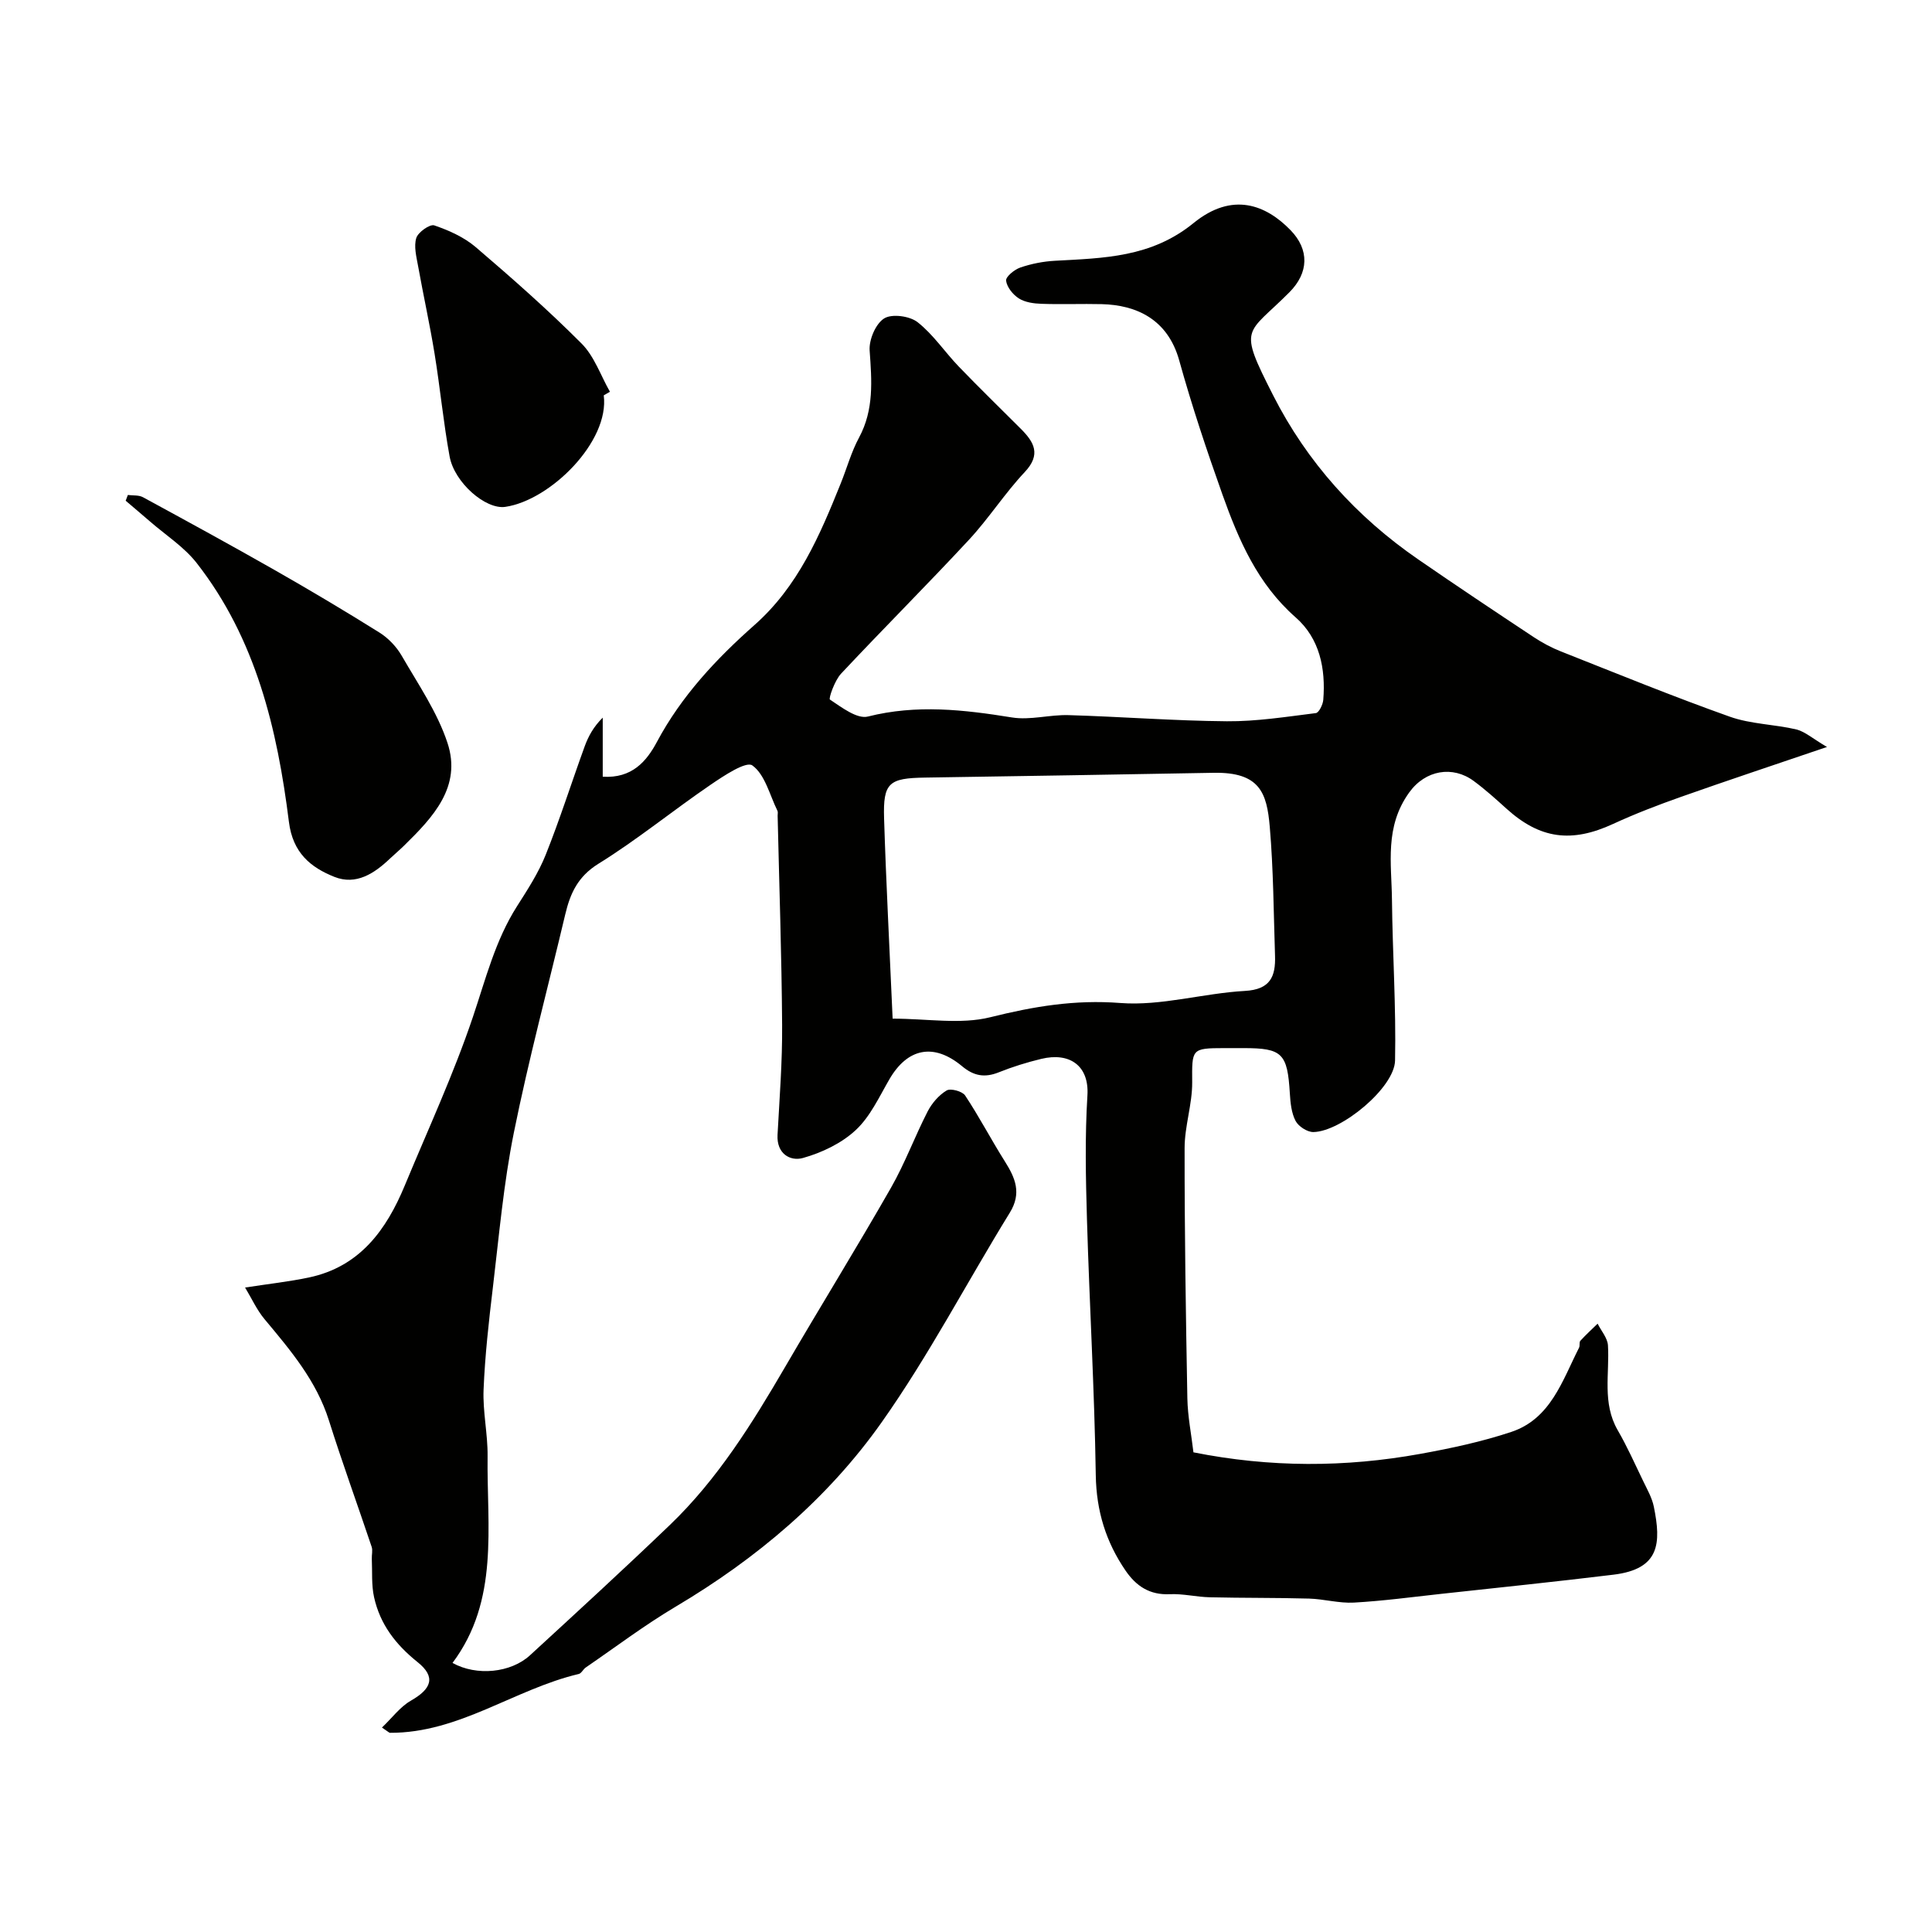 <svg enable-background="new 0 0 400 400" viewBox="0 0 400 400" xmlns="http://www.w3.org/2000/svg"><g fill="#010100"><path d="m378.26 154.65c-11.2 3.81-20.74 6.98-30.22 10.33-4.75 1.68-9.48 3.49-14.05 5.6-8.62 3.98-15.13 3.14-22.1-3.16-2.19-1.98-4.4-3.98-6.78-5.73-4.32-3.2-9.99-2.31-13.37 2.41-5.1 7.12-3.63 14.64-3.55 22.18.12 11.11.87 22.22.64 33.31-.12 5.59-11.09 14.68-16.9 14.79-1.26.02-3.09-1.16-3.69-2.3-.87-1.65-1.07-3.75-1.19-5.68-.5-8.31-1.55-9.4-9.58-9.4-1.33 0-2.67 0-4 0-6.85.01-6.68.17-6.64 7.12.02 4.52-1.57 9.05-1.57 13.58-.02 17.27.25 34.54.57 51.81.07 3.72.82 7.42 1.26 11.18 15.9 3.17 31.45 3.13 46.96.32 6.35-1.15 12.72-2.51 18.83-4.54 8.19-2.72 10.58-10.64 14.05-17.45.21-.42-.01-1.13.27-1.43 1.13-1.24 2.37-2.37 3.57-3.54.74 1.49 2.04 2.95 2.14 4.49.36 5.89-1.23 11.94 2.02 17.57 1.95 3.37 3.55 6.95 5.24 10.46.84 1.75 1.86 3.51 2.24 5.38 1.53 7.54 1.27 12.9-8.35 14.07-11.87 1.45-23.77 2.67-35.66 3.97-6.02.66-12.04 1.47-18.08 1.81-3.08.17-6.2-.74-9.31-.83-6.83-.19-13.68-.11-20.51-.27-2.79-.06-5.58-.77-8.34-.64-4.13.19-6.92-1.67-9.11-4.86-4.08-5.95-6.06-12.36-6.18-19.75-.27-17.7-1.31-35.4-1.83-53.1-.25-8.52-.43-17.07.1-25.57.38-6.1-3.64-8.98-9.56-7.55-2.98.72-5.95 1.64-8.79 2.78-2.9 1.16-5.16.78-7.6-1.26-5.87-4.89-11.31-3.75-15.06 2.72-2.12 3.66-3.98 7.75-6.99 10.53-2.93 2.72-7 4.66-10.9 5.75-2.62.73-5.47-.87-5.26-4.78.41-7.6 1.01-15.2.95-22.8-.1-14.43-.6-28.87-.93-43.3-.01-.33.1-.72-.03-.99-1.62-3.28-2.58-7.52-5.21-9.41-1.29-.93-5.94 2.16-8.67 4.03-7.81 5.33-15.17 11.36-23.19 16.33-4.28 2.65-5.85 6.16-6.88 10.52-3.56 15.05-7.58 30-10.63 45.14-2.13 10.57-3.07 21.38-4.35 32.1-.84 7.01-1.63 14.05-1.92 21.1-.19 4.58.88 9.2.83 13.79-.18 14.67 2.46 29.83-7.26 42.81 4.99 2.78 12.08 2.06 16.04-1.58 9.71-8.92 19.43-17.84 28.95-26.97 9.88-9.48 17.04-21.01 23.89-32.76 7.22-12.4 14.78-24.61 21.9-37.07 2.89-5.06 4.92-10.6 7.59-15.8.88-1.7 2.31-3.37 3.93-4.34.82-.49 3.25.16 3.83 1.04 2.93 4.41 5.38 9.14 8.21 13.62 2.18 3.45 3.54 6.6 1.03 10.66-8.89 14.43-16.76 29.57-26.52 43.38-11.16 15.8-25.88 28.22-42.63 38.16-6.44 3.82-12.45 8.37-18.64 12.61-.54.37-.89 1.21-1.45 1.34-13.32 3.15-24.78 12.25-39.09 12.18-.14 0-.28-.17-1.65-1.09 2.12-2.02 3.76-4.29 5.98-5.56 4.29-2.45 5.25-4.91 1.38-8-4.55-3.64-7.75-7.84-8.99-13.41-.57-2.56-.35-5.3-.47-7.95-.04-.83.22-1.74-.03-2.49-2.93-8.73-6.08-17.39-8.85-26.17-2.59-8.22-7.96-14.54-13.32-20.96-1.61-1.92-2.67-4.3-4.04-6.56 4.84-.75 9.07-1.21 13.21-2.08 10.53-2.22 16.04-9.83 19.87-19.08 4.8-11.58 10.09-23 14.09-34.86 2.65-7.86 4.63-15.86 9.15-22.95 2.18-3.42 4.43-6.89 5.92-10.62 2.95-7.38 5.35-14.97 8.07-22.45.76-2.09 1.83-4.06 3.74-5.95v12.23c6.06.38 9.08-3.2 11.22-7.21 5.07-9.5 12.28-17.19 20.19-24.19 9.05-8 13.53-18.56 17.86-29.31 1.28-3.17 2.19-6.53 3.8-9.51 3.12-5.8 2.63-11.8 2.19-18.02-.16-2.23 1.24-5.53 3-6.64 1.59-1.01 5.29-.51 6.92.77 3.25 2.55 5.63 6.17 8.53 9.19 4.21 4.37 8.56 8.6 12.85 12.89 2.76 2.76 4.24 5.31.81 8.96-4.14 4.4-7.44 9.59-11.55 14.02-8.7 9.37-17.75 18.4-26.49 27.73-1.31 1.4-2.61 5.15-2.29 5.35 2.42 1.6 5.61 4.08 7.87 3.51 10.06-2.54 19.84-1.42 29.81.19 3.79.61 7.83-.6 11.74-.48 10.92.32 21.84 1.18 32.76 1.27 6.14.05 12.3-.93 18.42-1.69.64-.08 1.46-1.76 1.54-2.74.52-6.48-.74-12.71-5.72-17.08-7.87-6.91-11.79-15.99-15.15-25.41-3.26-9.16-6.35-18.41-8.95-27.77-2.39-8.6-8.93-11.49-16.03-11.67-4.16-.1-8.33.08-12.5-.07-1.59-.05-3.38-.3-4.67-1.11-1.23-.78-2.48-2.33-2.65-3.68-.1-.81 1.72-2.3 2.94-2.72 2.29-.78 4.75-1.27 7.17-1.4 10.12-.56 19.93-.67 28.69-7.8 8.09-6.58 15.02-3.75 20.08 1.45 3.95 4.05 3.79 8.84-.22 12.87-8.96 9-10.72 6.89-3.36 21.36 7.02 13.82 17.22 25.13 30.03 33.95 7.92 5.46 15.92 10.8 23.94 16.11 1.76 1.16 3.66 2.18 5.62 2.95 11.61 4.59 23.18 9.32 34.94 13.5 4.38 1.56 9.28 1.57 13.86 2.66 1.79.48 3.38 1.93 6.27 3.61zm-193.45 56.25c7.2 0 14.05 1.24 20.21-.29 8.97-2.24 17.52-3.68 26.93-2.95 8.48.65 17.16-2.02 25.79-2.5 5.27-.29 6.38-2.99 6.24-7.26-.29-8.92-.33-17.86-1.09-26.74-.6-6.98-2.04-11.33-11.61-11.16-19.9.35-39.8.7-59.7.99-7.53.11-8.77 1.03-8.54 8.47.41 13.26 1.12 26.51 1.77 41.44z"/><path d="m26.47 102.48c1.05.14 2.25-.01 3.12.46 9.11 4.95 18.21 9.92 27.22 15.05 7.34 4.18 14.6 8.5 21.76 12.98 1.84 1.15 3.53 2.94 4.62 4.83 3.39 5.87 7.35 11.64 9.45 17.99 3.01 9.09-2.99 15.41-8.96 21.27-.95.93-1.97 1.78-2.93 2.69-3.25 3.1-7.03 5.58-11.51 3.8-4.95-1.97-8.62-5-9.42-11.37-2.41-19.22-6.83-37.94-19.13-53.65-2.59-3.3-6.33-5.7-9.56-8.5-1.69-1.47-3.41-2.91-5.11-4.36.16-.4.3-.8.45-1.19z"/><path d="m125 81.85c1.23 9.55-11.02 21.72-20.38 23.09-4.08.6-10.54-5.03-11.53-10.42-1.29-7.04-1.96-14.19-3.11-21.25-.99-6.09-2.33-12.12-3.42-18.19-.35-1.93-.91-4.08-.37-5.81.37-1.2 2.81-2.91 3.71-2.61 3.04 1.04 6.18 2.44 8.6 4.51 7.51 6.42 14.94 12.97 21.91 19.96 2.64 2.64 3.95 6.61 5.87 9.98-.43.24-.85.49-1.28.74z"/></g></svg>